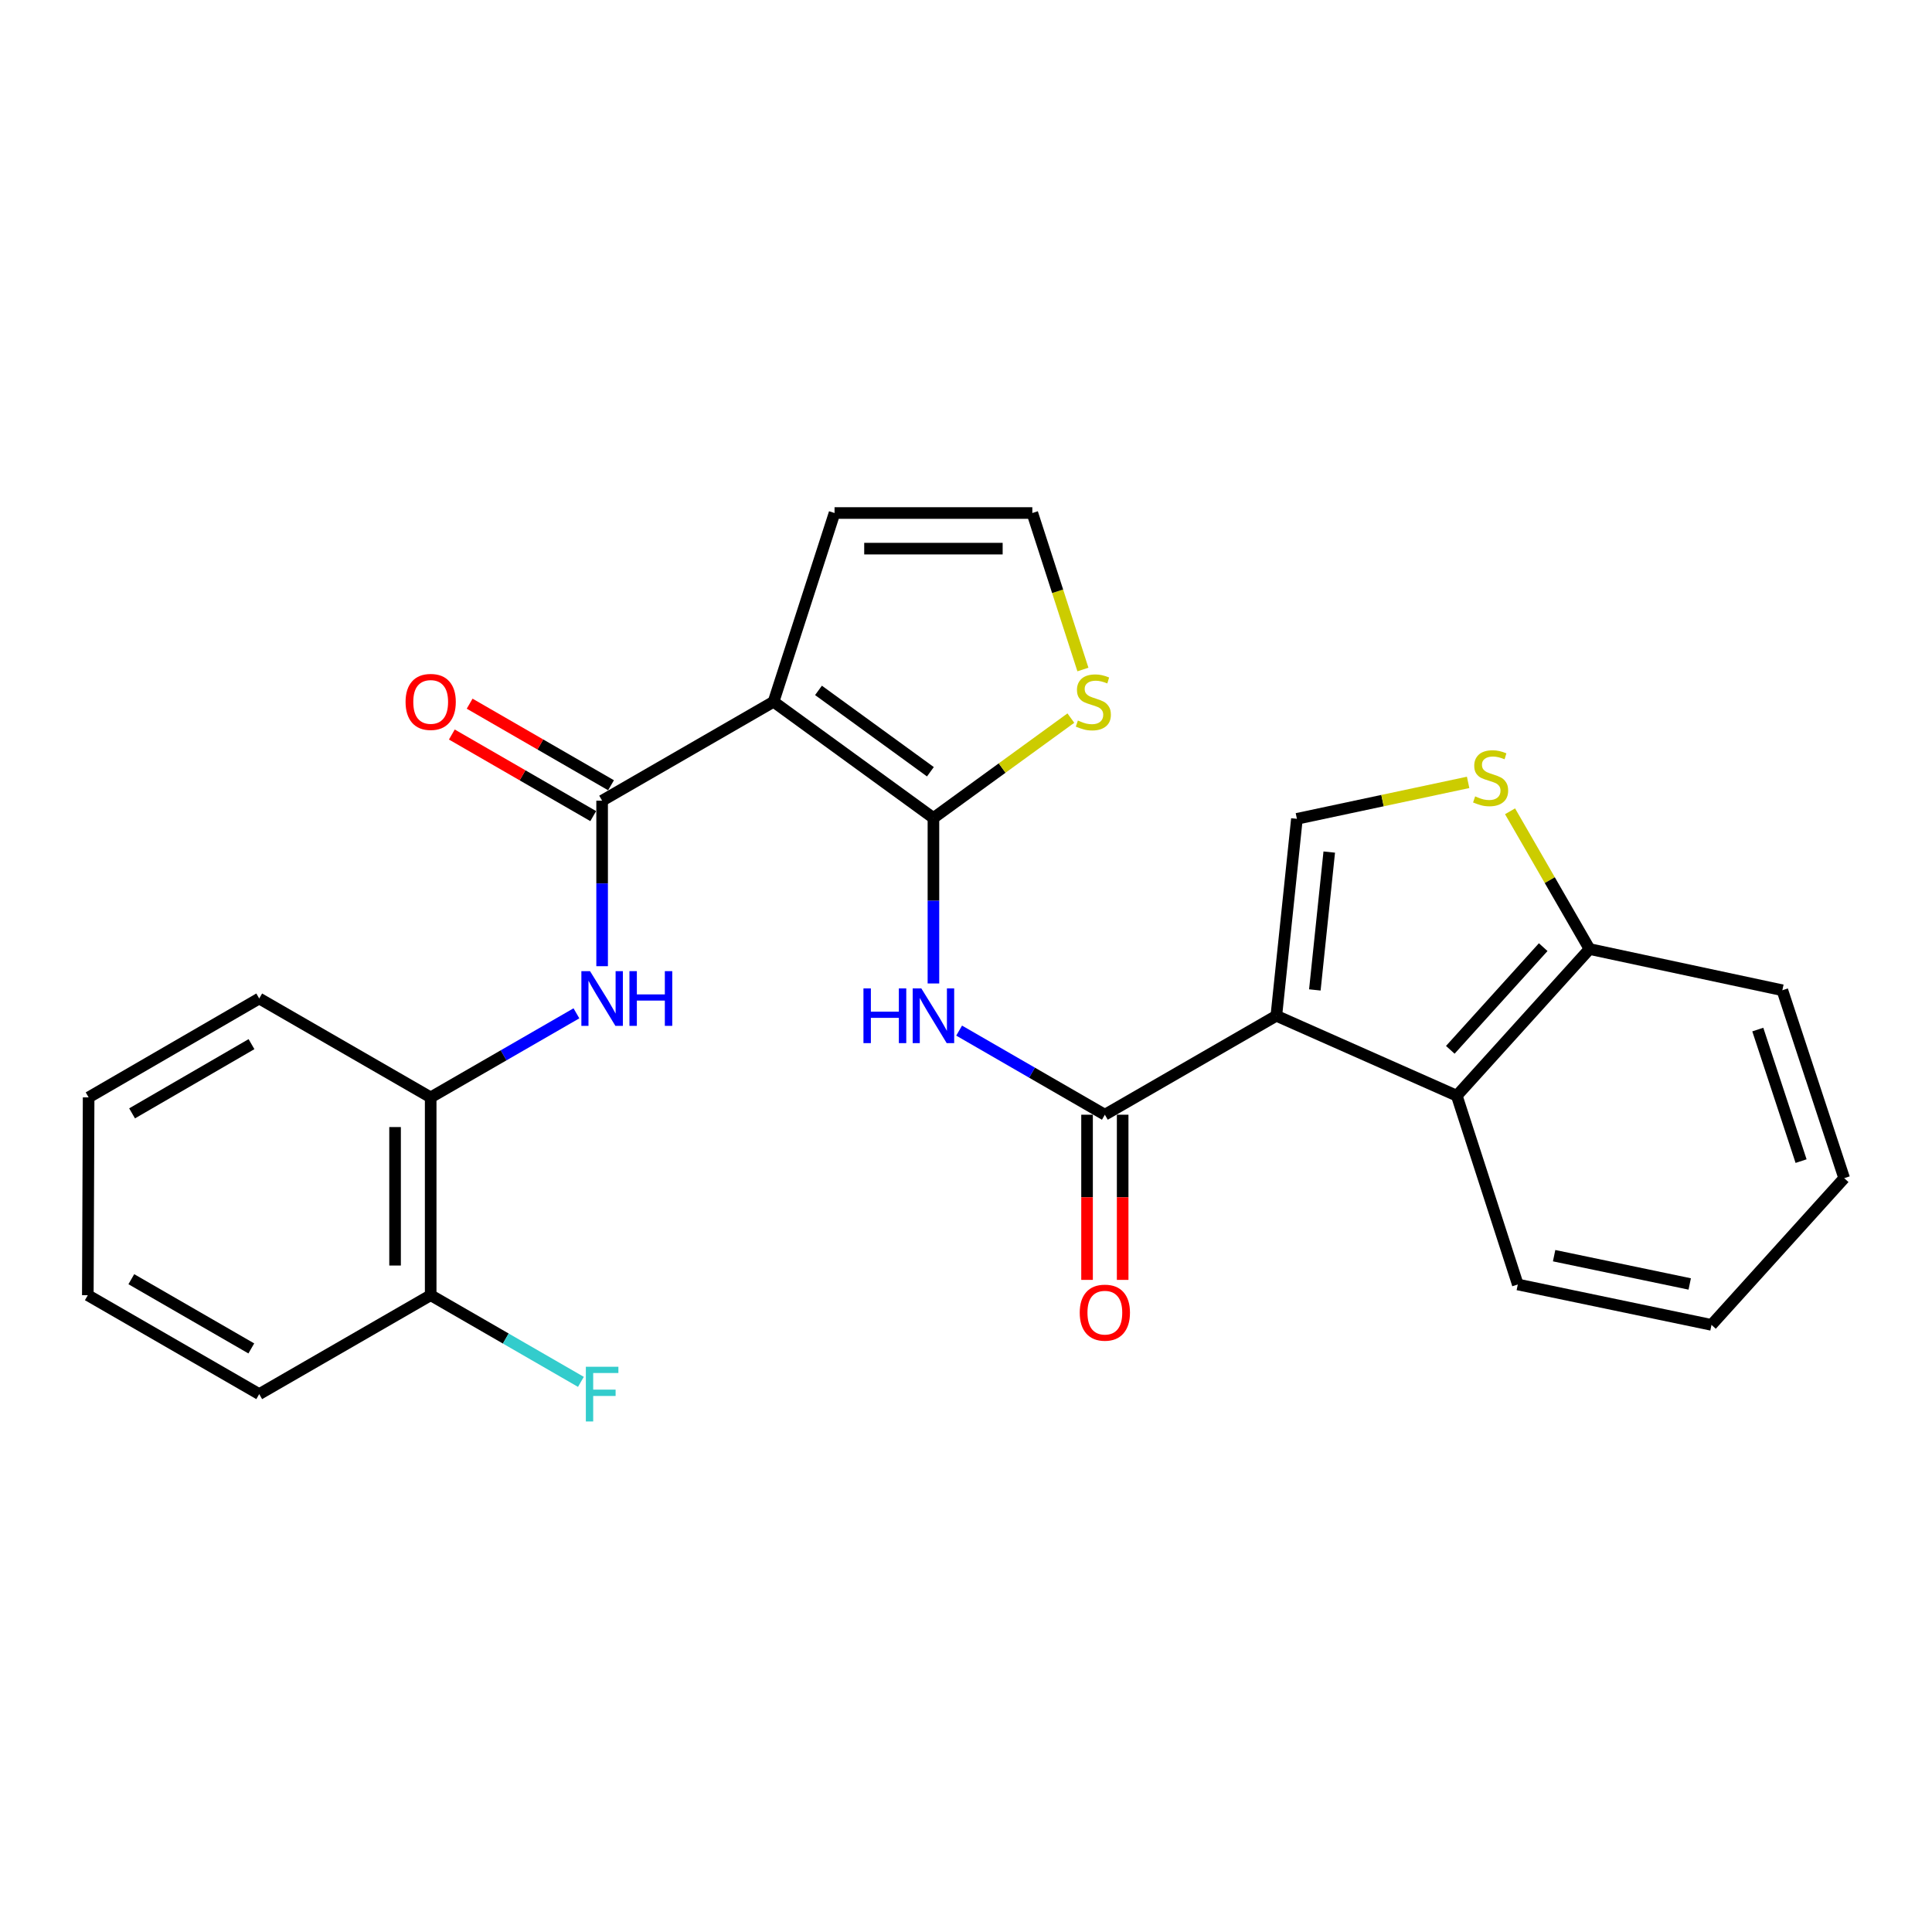 <?xml version='1.0' encoding='iso-8859-1'?>
<svg version='1.1' baseProfile='full'
              xmlns='http://www.w3.org/2000/svg'
                      xmlns:rdkit='http://www.rdkit.org/xml'
                      xmlns:xlink='http://www.w3.org/1999/xlink'
                  xml:space='preserve'
width='1000px' height='1000px' viewBox='0 0 1000 1000'>
<!-- END OF HEADER -->
<rect style='opacity:1.0;fill:#FFFFFF;stroke:none' width='1000' height='1000' x='0' y='0'> </rect>
<path class='bond-2' d='M 660.63,525.761 L 571.871,576.976' style='fill:none;fill-rule:evenodd;stroke:#000000;stroke-width:6px;stroke-linecap:butt;stroke-linejoin:miter;stroke-opacity:1' />
<path class='bond-5' d='M 660.63,525.761 L 671.28,423.823' style='fill:none;fill-rule:evenodd;stroke:#000000;stroke-width:6px;stroke-linecap:butt;stroke-linejoin:miter;stroke-opacity:1' />
<path class='bond-5' d='M 680.561,512.386 L 688.017,441.029' style='fill:none;fill-rule:evenodd;stroke:#000000;stroke-width:6px;stroke-linecap:butt;stroke-linejoin:miter;stroke-opacity:1' />
<path class='bond-6' d='M 660.63,525.761 L 754.038,567.145' style='fill:none;fill-rule:evenodd;stroke:#000000;stroke-width:6px;stroke-linecap:butt;stroke-linejoin:miter;stroke-opacity:1' />
<path class='bond-0' d='M 400.396,363.227 L 483.143,423.393' style='fill:none;fill-rule:evenodd;stroke:#000000;stroke-width:6px;stroke-linecap:butt;stroke-linejoin:miter;stroke-opacity:1' />
<path class='bond-0' d='M 423.649,357.342 L 481.572,399.458' style='fill:none;fill-rule:evenodd;stroke:#000000;stroke-width:6px;stroke-linecap:butt;stroke-linejoin:miter;stroke-opacity:1' />
<path class='bond-3' d='M 400.396,363.227 L 311.658,414.432' style='fill:none;fill-rule:evenodd;stroke:#000000;stroke-width:6px;stroke-linecap:butt;stroke-linejoin:miter;stroke-opacity:1' />
<path class='bond-12' d='M 400.396,363.227 L 431.959,265.538' style='fill:none;fill-rule:evenodd;stroke:#000000;stroke-width:6px;stroke-linecap:butt;stroke-linejoin:miter;stroke-opacity:1' />
<path class='bond-1' d='M 483.143,423.393 L 483.143,466.217' style='fill:none;fill-rule:evenodd;stroke:#000000;stroke-width:6px;stroke-linecap:butt;stroke-linejoin:miter;stroke-opacity:1' />
<path class='bond-1' d='M 483.143,466.217 L 483.143,509.042' style='fill:none;fill-rule:evenodd;stroke:#0000FF;stroke-width:6px;stroke-linecap:butt;stroke-linejoin:miter;stroke-opacity:1' />
<path class='bond-9' d='M 483.143,423.393 L 518.708,397.54' style='fill:none;fill-rule:evenodd;stroke:#000000;stroke-width:6px;stroke-linecap:butt;stroke-linejoin:miter;stroke-opacity:1' />
<path class='bond-9' d='M 518.708,397.54 L 554.273,371.687' style='fill:none;fill-rule:evenodd;stroke:#CCCC00;stroke-width:6px;stroke-linecap:butt;stroke-linejoin:miter;stroke-opacity:1' />
<path class='bond-4' d='M 571.871,576.976 L 534.158,555.208' style='fill:none;fill-rule:evenodd;stroke:#000000;stroke-width:6px;stroke-linecap:butt;stroke-linejoin:miter;stroke-opacity:1' />
<path class='bond-4' d='M 534.158,555.208 L 496.445,533.439' style='fill:none;fill-rule:evenodd;stroke:#0000FF;stroke-width:6px;stroke-linecap:butt;stroke-linejoin:miter;stroke-opacity:1' />
<path class='bond-14' d='M 562.654,576.976 L 562.654,619.721' style='fill:none;fill-rule:evenodd;stroke:#000000;stroke-width:6px;stroke-linecap:butt;stroke-linejoin:miter;stroke-opacity:1' />
<path class='bond-14' d='M 562.654,619.721 L 562.654,662.466' style='fill:none;fill-rule:evenodd;stroke:#FF0000;stroke-width:6px;stroke-linecap:butt;stroke-linejoin:miter;stroke-opacity:1' />
<path class='bond-14' d='M 581.088,576.976 L 581.088,619.721' style='fill:none;fill-rule:evenodd;stroke:#000000;stroke-width:6px;stroke-linecap:butt;stroke-linejoin:miter;stroke-opacity:1' />
<path class='bond-14' d='M 581.088,619.721 L 581.088,662.466' style='fill:none;fill-rule:evenodd;stroke:#FF0000;stroke-width:6px;stroke-linecap:butt;stroke-linejoin:miter;stroke-opacity:1' />
<path class='bond-8' d='M 311.658,414.432 L 311.658,457.266' style='fill:none;fill-rule:evenodd;stroke:#000000;stroke-width:6px;stroke-linecap:butt;stroke-linejoin:miter;stroke-opacity:1' />
<path class='bond-8' d='M 311.658,457.266 L 311.658,500.101' style='fill:none;fill-rule:evenodd;stroke:#0000FF;stroke-width:6px;stroke-linecap:butt;stroke-linejoin:miter;stroke-opacity:1' />
<path class='bond-15' d='M 316.265,406.449 L 279.677,385.336' style='fill:none;fill-rule:evenodd;stroke:#000000;stroke-width:6px;stroke-linecap:butt;stroke-linejoin:miter;stroke-opacity:1' />
<path class='bond-15' d='M 279.677,385.336 L 243.088,364.223' style='fill:none;fill-rule:evenodd;stroke:#FF0000;stroke-width:6px;stroke-linecap:butt;stroke-linejoin:miter;stroke-opacity:1' />
<path class='bond-15' d='M 307.052,422.415 L 270.463,401.302' style='fill:none;fill-rule:evenodd;stroke:#000000;stroke-width:6px;stroke-linecap:butt;stroke-linejoin:miter;stroke-opacity:1' />
<path class='bond-15' d='M 270.463,401.302 L 233.875,380.189' style='fill:none;fill-rule:evenodd;stroke:#FF0000;stroke-width:6px;stroke-linecap:butt;stroke-linejoin:miter;stroke-opacity:1' />
<path class='bond-7' d='M 671.28,423.823 L 715.588,414.391' style='fill:none;fill-rule:evenodd;stroke:#000000;stroke-width:6px;stroke-linecap:butt;stroke-linejoin:miter;stroke-opacity:1' />
<path class='bond-7' d='M 715.588,414.391 L 759.897,404.959' style='fill:none;fill-rule:evenodd;stroke:#CCCC00;stroke-width:6px;stroke-linecap:butt;stroke-linejoin:miter;stroke-opacity:1' />
<path class='bond-10' d='M 754.038,567.145 L 822.734,491.218' style='fill:none;fill-rule:evenodd;stroke:#000000;stroke-width:6px;stroke-linecap:butt;stroke-linejoin:miter;stroke-opacity:1' />
<path class='bond-10' d='M 750.673,543.388 L 798.76,490.24' style='fill:none;fill-rule:evenodd;stroke:#000000;stroke-width:6px;stroke-linecap:butt;stroke-linejoin:miter;stroke-opacity:1' />
<path class='bond-18' d='M 754.038,567.145 L 785.61,664.844' style='fill:none;fill-rule:evenodd;stroke:#000000;stroke-width:6px;stroke-linecap:butt;stroke-linejoin:miter;stroke-opacity:1' />
<path class='bond-26' d='M 781.601,419.922 L 802.168,455.57' style='fill:none;fill-rule:evenodd;stroke:#CCCC00;stroke-width:6px;stroke-linecap:butt;stroke-linejoin:miter;stroke-opacity:1' />
<path class='bond-26' d='M 802.168,455.57 L 822.734,491.218' style='fill:none;fill-rule:evenodd;stroke:#000000;stroke-width:6px;stroke-linecap:butt;stroke-linejoin:miter;stroke-opacity:1' />
<path class='bond-11' d='M 298.357,524.493 L 260.639,546.249' style='fill:none;fill-rule:evenodd;stroke:#0000FF;stroke-width:6px;stroke-linecap:butt;stroke-linejoin:miter;stroke-opacity:1' />
<path class='bond-11' d='M 260.639,546.249 L 222.92,568.005' style='fill:none;fill-rule:evenodd;stroke:#000000;stroke-width:6px;stroke-linecap:butt;stroke-linejoin:miter;stroke-opacity:1' />
<path class='bond-13' d='M 560.516,346.54 L 547.422,306.039' style='fill:none;fill-rule:evenodd;stroke:#CCCC00;stroke-width:6px;stroke-linecap:butt;stroke-linejoin:miter;stroke-opacity:1' />
<path class='bond-13' d='M 547.422,306.039 L 534.328,265.538' style='fill:none;fill-rule:evenodd;stroke:#000000;stroke-width:6px;stroke-linecap:butt;stroke-linejoin:miter;stroke-opacity:1' />
<path class='bond-20' d='M 822.734,491.218 L 922.542,512.55' style='fill:none;fill-rule:evenodd;stroke:#000000;stroke-width:6px;stroke-linecap:butt;stroke-linejoin:miter;stroke-opacity:1' />
<path class='bond-16' d='M 222.92,568.005 L 222.92,670.394' style='fill:none;fill-rule:evenodd;stroke:#000000;stroke-width:6px;stroke-linecap:butt;stroke-linejoin:miter;stroke-opacity:1' />
<path class='bond-16' d='M 204.487,583.364 L 204.487,655.036' style='fill:none;fill-rule:evenodd;stroke:#000000;stroke-width:6px;stroke-linecap:butt;stroke-linejoin:miter;stroke-opacity:1' />
<path class='bond-19' d='M 222.92,568.005 L 134.172,516.821' style='fill:none;fill-rule:evenodd;stroke:#000000;stroke-width:6px;stroke-linecap:butt;stroke-linejoin:miter;stroke-opacity:1' />
<path class='bond-28' d='M 431.959,265.538 L 534.328,265.538' style='fill:none;fill-rule:evenodd;stroke:#000000;stroke-width:6px;stroke-linecap:butt;stroke-linejoin:miter;stroke-opacity:1' />
<path class='bond-28' d='M 447.314,283.972 L 518.972,283.972' style='fill:none;fill-rule:evenodd;stroke:#000000;stroke-width:6px;stroke-linecap:butt;stroke-linejoin:miter;stroke-opacity:1' />
<path class='bond-17' d='M 222.92,670.394 L 261.799,692.824' style='fill:none;fill-rule:evenodd;stroke:#000000;stroke-width:6px;stroke-linecap:butt;stroke-linejoin:miter;stroke-opacity:1' />
<path class='bond-17' d='M 261.799,692.824 L 300.677,715.254' style='fill:none;fill-rule:evenodd;stroke:#33CCCC;stroke-width:6px;stroke-linecap:butt;stroke-linejoin:miter;stroke-opacity:1' />
<path class='bond-21' d='M 222.92,670.394 L 134.172,721.589' style='fill:none;fill-rule:evenodd;stroke:#000000;stroke-width:6px;stroke-linecap:butt;stroke-linejoin:miter;stroke-opacity:1' />
<path class='bond-22' d='M 785.61,664.844 L 885.87,685.756' style='fill:none;fill-rule:evenodd;stroke:#000000;stroke-width:6px;stroke-linecap:butt;stroke-linejoin:miter;stroke-opacity:1' />
<path class='bond-22' d='M 804.413,649.935 L 874.595,664.574' style='fill:none;fill-rule:evenodd;stroke:#000000;stroke-width:6px;stroke-linecap:butt;stroke-linejoin:miter;stroke-opacity:1' />
<path class='bond-23' d='M 134.172,516.821 L 45.874,568.005' style='fill:none;fill-rule:evenodd;stroke:#000000;stroke-width:6px;stroke-linecap:butt;stroke-linejoin:miter;stroke-opacity:1' />
<path class='bond-23' d='M 130.172,540.447 L 68.364,576.276' style='fill:none;fill-rule:evenodd;stroke:#000000;stroke-width:6px;stroke-linecap:butt;stroke-linejoin:miter;stroke-opacity:1' />
<path class='bond-27' d='M 922.542,512.55 L 954.545,609.819' style='fill:none;fill-rule:evenodd;stroke:#000000;stroke-width:6px;stroke-linecap:butt;stroke-linejoin:miter;stroke-opacity:1' />
<path class='bond-27' d='M 909.833,532.902 L 932.235,600.99' style='fill:none;fill-rule:evenodd;stroke:#000000;stroke-width:6px;stroke-linecap:butt;stroke-linejoin:miter;stroke-opacity:1' />
<path class='bond-29' d='M 134.172,721.589 L 45.455,670.394' style='fill:none;fill-rule:evenodd;stroke:#000000;stroke-width:6px;stroke-linecap:butt;stroke-linejoin:miter;stroke-opacity:1' />
<path class='bond-29' d='M 130.078,697.944 L 67.975,662.108' style='fill:none;fill-rule:evenodd;stroke:#000000;stroke-width:6px;stroke-linecap:butt;stroke-linejoin:miter;stroke-opacity:1' />
<path class='bond-24' d='M 885.87,685.756 L 954.545,609.819' style='fill:none;fill-rule:evenodd;stroke:#000000;stroke-width:6px;stroke-linecap:butt;stroke-linejoin:miter;stroke-opacity:1' />
<path class='bond-25' d='M 45.874,568.005 L 45.455,670.394' style='fill:none;fill-rule:evenodd;stroke:#000000;stroke-width:6px;stroke-linecap:butt;stroke-linejoin:miter;stroke-opacity:1' />
<path  class='atom-5' d='M 446.923 511.601
L 450.763 511.601
L 450.763 523.641
L 465.243 523.641
L 465.243 511.601
L 469.083 511.601
L 469.083 539.921
L 465.243 539.921
L 465.243 526.841
L 450.763 526.841
L 450.763 539.921
L 446.923 539.921
L 446.923 511.601
' fill='#0000FF'/>
<path  class='atom-5' d='M 476.883 511.601
L 486.163 526.601
Q 487.083 528.081, 488.563 530.761
Q 490.043 533.441, 490.123 533.601
L 490.123 511.601
L 493.883 511.601
L 493.883 539.921
L 490.003 539.921
L 480.043 523.521
Q 478.883 521.601, 477.643 519.401
Q 476.443 517.201, 476.083 516.521
L 476.083 539.921
L 472.403 539.921
L 472.403 511.601
L 476.883 511.601
' fill='#0000FF'/>
<path  class='atom-8' d='M 763.539 412.2
Q 763.859 412.32, 765.179 412.88
Q 766.499 413.44, 767.939 413.8
Q 769.419 414.12, 770.859 414.12
Q 773.539 414.12, 775.099 412.84
Q 776.659 411.52, 776.659 409.24
Q 776.659 407.68, 775.859 406.72
Q 775.099 405.76, 773.899 405.24
Q 772.699 404.72, 770.699 404.12
Q 768.179 403.36, 766.659 402.64
Q 765.179 401.92, 764.099 400.4
Q 763.059 398.88, 763.059 396.32
Q 763.059 392.76, 765.459 390.56
Q 767.899 388.36, 772.699 388.36
Q 775.979 388.36, 779.699 389.92
L 778.779 393
Q 775.379 391.6, 772.819 391.6
Q 770.059 391.6, 768.539 392.76
Q 767.019 393.88, 767.059 395.84
Q 767.059 397.36, 767.819 398.28
Q 768.619 399.2, 769.739 399.72
Q 770.899 400.24, 772.819 400.84
Q 775.379 401.64, 776.899 402.44
Q 778.419 403.24, 779.499 404.88
Q 780.619 406.48, 780.619 409.24
Q 780.619 413.16, 777.979 415.28
Q 775.379 417.36, 771.019 417.36
Q 768.499 417.36, 766.579 416.8
Q 764.699 416.28, 762.459 415.36
L 763.539 412.2
' fill='#CCCC00'/>
<path  class='atom-9' d='M 305.398 502.661
L 314.678 517.661
Q 315.598 519.141, 317.078 521.821
Q 318.558 524.501, 318.638 524.661
L 318.638 502.661
L 322.398 502.661
L 322.398 530.981
L 318.518 530.981
L 308.558 514.581
Q 307.398 512.661, 306.158 510.461
Q 304.958 508.261, 304.598 507.581
L 304.598 530.981
L 300.918 530.981
L 300.918 502.661
L 305.398 502.661
' fill='#0000FF'/>
<path  class='atom-9' d='M 325.798 502.661
L 329.638 502.661
L 329.638 514.701
L 344.118 514.701
L 344.118 502.661
L 347.958 502.661
L 347.958 530.981
L 344.118 530.981
L 344.118 517.901
L 329.638 517.901
L 329.638 530.981
L 325.798 530.981
L 325.798 502.661
' fill='#0000FF'/>
<path  class='atom-10' d='M 557.911 372.947
Q 558.231 373.067, 559.551 373.627
Q 560.871 374.187, 562.311 374.547
Q 563.791 374.867, 565.231 374.867
Q 567.911 374.867, 569.471 373.587
Q 571.031 372.267, 571.031 369.987
Q 571.031 368.427, 570.231 367.467
Q 569.471 366.507, 568.271 365.987
Q 567.071 365.467, 565.071 364.867
Q 562.551 364.107, 561.031 363.387
Q 559.551 362.667, 558.471 361.147
Q 557.431 359.627, 557.431 357.067
Q 557.431 353.507, 559.831 351.307
Q 562.271 349.107, 567.071 349.107
Q 570.351 349.107, 574.071 350.667
L 573.151 353.747
Q 569.751 352.347, 567.191 352.347
Q 564.431 352.347, 562.911 353.507
Q 561.391 354.627, 561.431 356.587
Q 561.431 358.107, 562.191 359.027
Q 562.991 359.947, 564.111 360.467
Q 565.271 360.987, 567.191 361.587
Q 569.751 362.387, 571.271 363.187
Q 572.791 363.987, 573.871 365.627
Q 574.991 367.227, 574.991 369.987
Q 574.991 373.907, 572.351 376.027
Q 569.751 378.107, 565.391 378.107
Q 562.871 378.107, 560.951 377.547
Q 559.071 377.027, 556.831 376.107
L 557.911 372.947
' fill='#CCCC00'/>
<path  class='atom-15' d='M 558.871 679.425
Q 558.871 672.625, 562.231 668.825
Q 565.591 665.025, 571.871 665.025
Q 578.151 665.025, 581.511 668.825
Q 584.871 672.625, 584.871 679.425
Q 584.871 686.305, 581.471 690.225
Q 578.071 694.105, 571.871 694.105
Q 565.631 694.105, 562.231 690.225
Q 558.871 686.345, 558.871 679.425
M 571.871 690.905
Q 576.191 690.905, 578.511 688.025
Q 580.871 685.105, 580.871 679.425
Q 580.871 673.865, 578.511 671.065
Q 576.191 668.225, 571.871 668.225
Q 567.551 668.225, 565.191 671.025
Q 562.871 673.825, 562.871 679.425
Q 562.871 685.145, 565.191 688.025
Q 567.551 690.905, 571.871 690.905
' fill='#FF0000'/>
<path  class='atom-16' d='M 209.92 363.307
Q 209.92 356.507, 213.28 352.707
Q 216.64 348.907, 222.92 348.907
Q 229.2 348.907, 232.56 352.707
Q 235.92 356.507, 235.92 363.307
Q 235.92 370.187, 232.52 374.107
Q 229.12 377.987, 222.92 377.987
Q 216.68 377.987, 213.28 374.107
Q 209.92 370.227, 209.92 363.307
M 222.92 374.787
Q 227.24 374.787, 229.56 371.907
Q 231.92 368.987, 231.92 363.307
Q 231.92 357.747, 229.56 354.947
Q 227.24 352.107, 222.92 352.107
Q 218.6 352.107, 216.24 354.907
Q 213.92 357.707, 213.92 363.307
Q 213.92 369.027, 216.24 371.907
Q 218.6 374.787, 222.92 374.787
' fill='#FF0000'/>
<path  class='atom-18' d='M 303.238 707.429
L 320.078 707.429
L 320.078 710.669
L 307.038 710.669
L 307.038 719.269
L 318.638 719.269
L 318.638 722.549
L 307.038 722.549
L 307.038 735.749
L 303.238 735.749
L 303.238 707.429
' fill='#33CCCC'/>
</svg>
